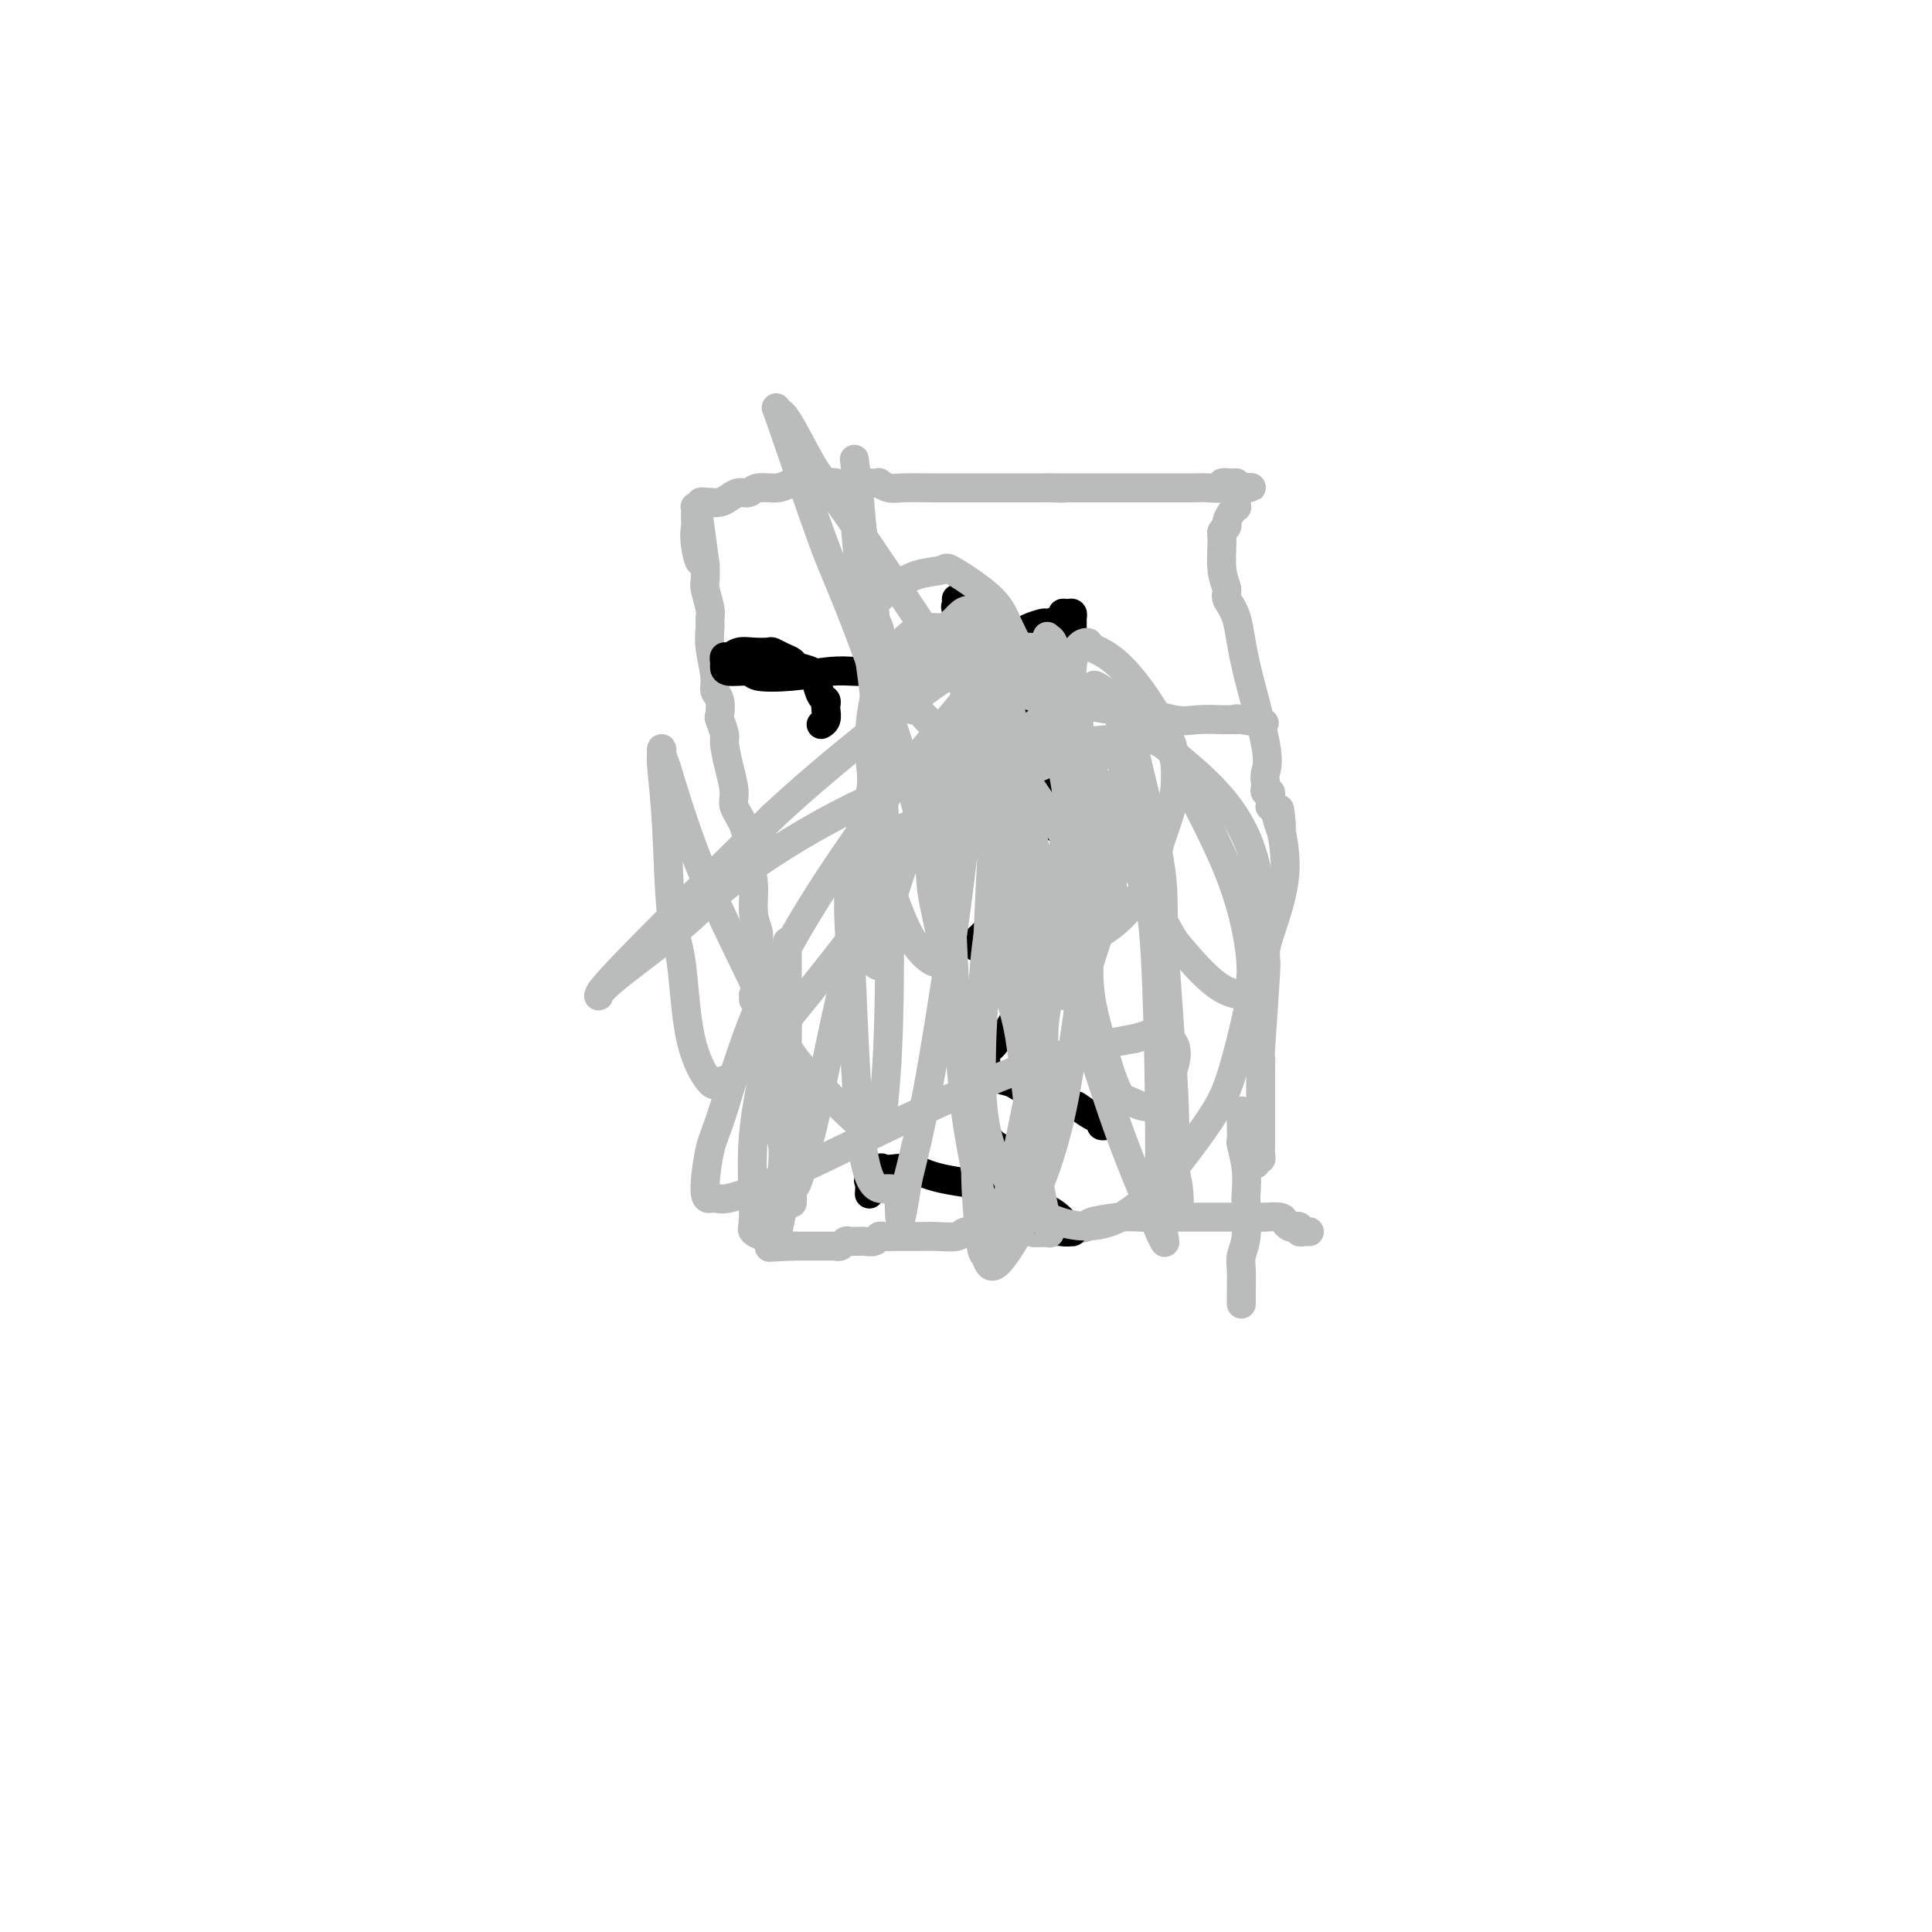<svg viewBox='0 0 400 400' version='1.1' xmlns='http://www.w3.org/2000/svg' xmlns:xlink='http://www.w3.org/1999/xlink'><g fill='none' stroke='#BABBBB' stroke-width='6' stroke-linecap='round' stroke-linejoin='round'><path d='M180,100c0.892,0.030 1.784,0.061 2,0c0.216,-0.061 -0.244,-0.212 0,0c0.244,0.212 1.193,0.789 2,1c0.807,0.211 1.473,0.057 3,0c1.527,-0.057 3.915,-0.015 6,0c2.085,0.015 3.868,0.004 7,0c3.132,-0.004 7.612,-0.001 10,0c2.388,0.001 2.682,0.000 3,0c0.318,-0.000 0.660,-0.000 1,0c0.340,0.000 0.679,0.000 1,0c0.321,-0.000 0.625,-0.000 1,0c0.375,0.000 0.821,0.000 1,0c0.179,-0.000 0.089,-0.000 0,0'/><path d='M217,101c5.889,0.155 2.113,0.041 1,0c-1.113,-0.041 0.437,-0.011 1,0c0.563,0.011 0.137,0.003 1,0c0.863,-0.003 3.014,-0.001 4,0c0.986,0.001 0.808,0.000 1,0c0.192,-0.000 0.753,-0.000 1,0c0.247,0.000 0.178,0.000 1,0c0.822,-0.000 2.535,-0.000 4,0c1.465,0.000 2.684,-0.000 4,0c1.316,0.000 2.730,0.000 4,0c1.270,-0.000 2.395,-0.000 3,0c0.605,0.000 0.689,0.000 1,0c0.311,-0.000 0.848,-0.000 1,0c0.152,0.000 -0.081,0.001 0,0c0.081,-0.001 0.475,-0.004 1,0c0.525,0.004 1.181,0.015 2,0c0.819,-0.015 1.803,-0.057 3,0c1.197,0.057 2.608,0.214 3,0c0.392,-0.214 -0.235,-0.800 0,-1c0.235,-0.200 1.333,-0.015 2,0c0.667,0.015 0.905,-0.138 1,0c0.095,0.138 0.048,0.569 0,1'/><path d='M256,101c6.033,-0.048 1.616,-0.167 0,0c-1.616,0.167 -0.432,0.618 0,1c0.432,0.382 0.113,0.693 0,1c-0.113,0.307 -0.020,0.611 0,1c0.020,0.389 -0.032,0.864 0,1c0.032,0.136 0.148,-0.065 0,0c-0.148,0.065 -0.561,0.398 -1,1c-0.439,0.602 -0.903,1.473 -1,2c-0.097,0.527 0.174,0.712 0,1c-0.174,0.288 -0.795,0.681 -1,1c-0.205,0.319 0.004,0.564 0,2c-0.004,1.436 -0.222,4.064 0,6c0.222,1.936 0.884,3.179 1,4c0.116,0.821 -0.312,1.221 0,2c0.312,0.779 1.366,1.939 2,4c0.634,2.061 0.850,5.024 2,10c1.150,4.976 3.235,11.964 4,16c0.765,4.036 0.209,5.119 0,6c-0.209,0.881 -0.070,1.560 0,2c0.070,0.440 0.071,0.643 0,1c-0.071,0.357 -0.215,0.870 0,1c0.215,0.130 0.789,-0.124 1,0c0.211,0.124 0.059,0.624 0,1c-0.059,0.376 -0.026,0.626 0,1c0.026,0.374 0.046,0.870 0,1c-0.046,0.130 -0.156,-0.106 0,0c0.156,0.106 0.578,0.553 1,1'/><path d='M264,168c1.921,7.599 1.222,1.597 1,0c-0.222,-1.597 0.031,1.211 0,2c-0.031,0.789 -0.348,-0.441 0,1c0.348,1.441 1.361,5.554 1,10c-0.361,4.446 -2.096,9.226 -3,12c-0.904,2.774 -0.978,3.541 -1,4c-0.022,0.459 0.008,0.611 0,1c-0.008,0.389 -0.055,1.015 0,1c0.055,-0.015 0.211,-0.671 0,3c-0.211,3.671 -0.789,11.668 -1,15c-0.211,3.332 -0.057,1.999 0,2c0.057,0.001 0.015,1.337 0,2c-0.015,0.663 -0.004,0.653 0,1c0.004,0.347 0.001,1.052 0,1c-0.001,-0.052 0.001,-0.861 0,1c-0.001,1.861 -0.004,6.393 0,9c0.004,2.607 0.015,3.290 0,4c-0.015,0.710 -0.056,1.448 0,2c0.056,0.552 0.207,0.918 0,1c-0.207,0.082 -0.774,-0.119 -1,0c-0.226,0.119 -0.113,0.560 0,1'/><path d='M271,255c0.081,0.008 0.162,0.016 0,0c-0.162,-0.016 -0.568,-0.056 -1,0c-0.432,0.056 -0.890,0.208 -1,0c-0.110,-0.208 0.128,-0.778 0,-1c-0.128,-0.222 -0.621,-0.098 -1,0c-0.379,0.098 -0.645,0.170 -1,0c-0.355,-0.170 -0.798,-0.581 -1,-1c-0.202,-0.419 -0.163,-0.844 -1,-1c-0.837,-0.156 -2.552,-0.042 -3,0c-0.448,0.042 0.369,0.011 0,0c-0.369,-0.011 -1.923,-0.003 -3,0c-1.077,0.003 -1.676,0.001 -2,0c-0.324,-0.001 -0.373,-0.000 -1,0c-0.627,0.000 -1.833,0.000 -3,0c-1.167,-0.000 -2.294,-0.000 -3,0c-0.706,0.000 -0.989,0.000 -2,0c-1.011,-0.000 -2.749,-0.001 -4,0c-1.251,0.001 -2.014,0.003 -3,0c-0.986,-0.003 -2.194,-0.012 -3,0c-0.806,0.012 -1.210,0.045 -2,0c-0.790,-0.045 -1.964,-0.167 -4,0c-2.036,0.167 -4.933,0.622 -6,1c-1.067,0.378 -0.305,0.679 -1,1c-0.695,0.321 -2.848,0.660 -5,1'/><path d='M220,255c-8.097,0.464 -5.840,0.123 -6,0c-0.160,-0.123 -2.737,-0.029 -4,0c-1.263,0.029 -1.212,-0.006 -2,0c-0.788,0.006 -2.413,0.054 -4,0c-1.587,-0.054 -3.134,-0.211 -4,0c-0.866,0.211 -1.052,0.789 -2,1c-0.948,0.211 -2.659,0.057 -4,0c-1.341,-0.057 -2.314,-0.015 -3,0c-0.686,0.015 -1.087,0.003 -2,0c-0.913,-0.003 -2.338,0.003 -3,0c-0.662,-0.003 -0.562,-0.015 -1,0c-0.438,0.015 -1.413,0.057 -2,0c-0.587,-0.057 -0.787,-0.211 -1,0c-0.213,0.211 -0.438,0.789 -1,1c-0.562,0.211 -1.460,0.056 -2,0c-0.540,-0.056 -0.722,-0.011 -1,0c-0.278,0.011 -0.653,-0.011 -1,0c-0.347,0.011 -0.667,0.056 -1,0c-0.333,-0.056 -0.681,-0.211 -1,0c-0.319,0.211 -0.610,0.789 -1,1c-0.390,0.211 -0.878,0.057 -1,0c-0.122,-0.057 0.122,-0.015 0,0c-0.122,0.015 -0.609,0.004 -1,0c-0.391,-0.004 -0.686,-0.001 -1,0c-0.314,0.001 -0.647,0.000 -1,0c-0.353,-0.000 -0.725,-0.000 -1,0c-0.275,0.000 -0.452,0.000 -1,0c-0.548,-0.000 -1.466,-0.000 -2,0c-0.534,0.000 -0.682,0.000 -1,0c-0.318,-0.000 -0.805,-0.000 -1,0c-0.195,0.000 -0.097,0.000 0,0'/><path d='M164,258c-8.845,0.468 -2.959,0.137 -1,0c1.959,-0.137 -0.011,-0.080 -1,0c-0.989,0.080 -0.998,0.183 -1,0c-0.002,-0.183 0.003,-0.653 0,-1c-0.003,-0.347 -0.015,-0.570 0,-1c0.015,-0.430 0.056,-1.065 0,-1c-0.056,0.065 -0.211,0.832 0,0c0.211,-0.832 0.788,-3.262 1,-5c0.212,-1.738 0.061,-2.782 0,-4c-0.061,-1.218 -0.030,-2.609 0,-4'/><path d='M162,242c0.199,-3.401 0.198,-3.903 0,-5c-0.198,-1.097 -0.593,-2.790 -1,-5c-0.407,-2.210 -0.826,-4.936 -1,-6c-0.174,-1.064 -0.102,-0.467 0,-2c0.102,-1.533 0.233,-5.198 0,-8c-0.233,-2.802 -0.832,-4.741 -1,-6c-0.168,-1.259 0.095,-1.836 0,-3c-0.095,-1.164 -0.546,-2.914 -1,-5c-0.454,-2.086 -0.910,-4.506 -1,-6c-0.090,-1.494 0.187,-2.060 0,-3c-0.187,-0.940 -0.836,-2.253 -1,-4c-0.164,-1.747 0.159,-3.927 0,-6c-0.159,-2.073 -0.798,-4.037 -1,-5c-0.202,-0.963 0.034,-0.923 0,-2c-0.034,-1.077 -0.339,-3.269 -1,-5c-0.661,-1.731 -1.679,-3.001 -2,-4c-0.321,-0.999 0.054,-1.729 0,-3c-0.054,-1.271 -0.537,-3.084 -1,-5c-0.463,-1.916 -0.908,-3.935 -1,-5c-0.092,-1.065 0.167,-1.177 0,-2c-0.167,-0.823 -0.762,-2.356 -1,-3c-0.238,-0.644 -0.120,-0.398 0,-1c0.120,-0.602 0.243,-2.052 0,-3c-0.243,-0.948 -0.850,-1.395 -1,-2c-0.150,-0.605 0.157,-1.367 0,-3c-0.157,-1.633 -0.778,-4.136 -1,-6c-0.222,-1.864 -0.045,-3.089 0,-4c0.045,-0.911 -0.040,-1.506 0,-2c0.040,-0.494 0.207,-0.885 0,-2c-0.207,-1.115 -0.786,-2.954 -1,-4c-0.214,-1.046 -0.061,-1.299 0,-2c0.061,-0.701 0.031,-1.851 0,-3'/><path d='M146,117c-2.641,-20.019 -1.244,-7.567 -1,-3c0.244,4.567 -0.666,1.248 -1,-1c-0.334,-2.248 -0.090,-3.426 0,-4c0.090,-0.574 0.028,-0.545 0,-1c-0.028,-0.455 -0.023,-1.394 0,-2c0.023,-0.606 0.063,-0.880 0,-1c-0.063,-0.120 -0.228,-0.085 0,0c0.228,0.085 0.848,0.219 1,0c0.152,-0.219 -0.164,-0.790 0,-1c0.164,-0.210 0.806,-0.059 1,0c0.194,0.059 -0.061,0.026 0,0c0.061,-0.026 0.440,-0.044 1,0c0.560,0.044 1.303,0.151 2,0c0.697,-0.151 1.348,-0.561 2,-1c0.652,-0.439 1.304,-0.906 2,-1c0.696,-0.094 1.435,0.185 2,0c0.565,-0.185 0.957,-0.834 2,-1c1.043,-0.166 2.738,0.152 4,0c1.262,-0.152 2.092,-0.772 3,-1c0.908,-0.228 1.893,-0.062 3,0c1.107,0.062 2.335,0.020 3,0c0.665,-0.020 0.767,-0.019 1,0c0.233,0.019 0.599,0.057 1,0c0.401,-0.057 0.839,-0.208 1,0c0.161,0.208 0.046,0.774 0,1c-0.046,0.226 -0.023,0.113 0,0'/><path d='M257,270c-0.001,-0.312 -0.001,-0.625 0,-1c0.001,-0.375 0.004,-0.814 0,-1c-0.004,-0.186 -0.015,-0.119 0,-1c0.015,-0.881 0.056,-2.709 0,-4c-0.056,-1.291 -0.210,-2.044 0,-3c0.210,-0.956 0.785,-2.113 1,-4c0.215,-1.887 0.072,-4.503 0,-6c-0.072,-1.497 -0.072,-1.875 0,-3c0.072,-1.125 0.215,-2.998 0,-5c-0.215,-2.002 -0.790,-4.134 -1,-5c-0.210,-0.866 -0.056,-0.467 0,-1c0.056,-0.533 0.015,-1.999 0,-3c-0.015,-1.001 -0.004,-1.539 0,-2c0.004,-0.461 0.001,-0.846 0,-1c-0.001,-0.154 -0.001,-0.077 0,0'/></g>
<g fill='none' stroke='#000000' stroke-width='6' stroke-linecap='round' stroke-linejoin='round'><path d='M219,137c-0.119,-0.487 -0.238,-0.973 0,-1c0.238,-0.027 0.834,0.407 1,0c0.166,-0.407 -0.099,-1.653 0,-2c0.099,-0.347 0.562,0.206 1,0c0.438,-0.206 0.850,-1.169 1,-2c0.150,-0.831 0.038,-1.529 0,-2c-0.038,-0.471 -0.001,-0.715 0,-1c0.001,-0.285 -0.035,-0.609 0,-1c0.035,-0.391 0.142,-0.847 0,-1c-0.142,-0.153 -0.533,-0.003 -1,0c-0.467,0.003 -1.010,-0.140 -1,0c0.010,0.140 0.575,0.563 0,1c-0.575,0.437 -2.289,0.887 -3,1c-0.711,0.113 -0.421,-0.113 -1,0c-0.579,0.113 -2.029,0.563 -3,1c-0.971,0.437 -1.465,0.859 -2,1c-0.535,0.141 -1.112,0.001 -2,0c-0.888,-0.001 -2.086,0.137 -3,0c-0.914,-0.137 -1.545,-0.547 -2,-1c-0.455,-0.453 -0.735,-0.947 -1,-1c-0.265,-0.053 -0.516,0.336 -1,0c-0.484,-0.336 -1.202,-1.397 -2,-2c-0.798,-0.603 -1.678,-0.749 -2,-1c-0.322,-0.251 -0.087,-0.606 0,-1c0.087,-0.394 0.025,-0.827 0,-1c-0.025,-0.173 -0.012,-0.087 0,0'/><path d='M211,149c-0.017,0.771 -0.034,1.543 0,2c0.034,0.457 0.119,0.600 0,2c-0.119,1.400 -0.443,4.056 0,6c0.443,1.944 1.651,3.174 2,4c0.349,0.826 -0.161,1.247 0,2c0.161,0.753 0.993,1.837 2,3c1.007,1.163 2.187,2.403 3,3c0.813,0.597 1.258,0.549 2,1c0.742,0.451 1.782,1.401 3,2c1.218,0.599 2.613,0.847 3,1c0.387,0.153 -0.233,0.212 0,0c0.233,-0.212 1.321,-0.693 2,-1c0.679,-0.307 0.949,-0.440 1,-1c0.051,-0.560 -0.118,-1.547 0,-2c0.118,-0.453 0.524,-0.372 0,-1c-0.524,-0.628 -1.978,-1.965 -3,-3c-1.022,-1.035 -1.612,-1.769 -2,-2c-0.388,-0.231 -0.575,0.040 -1,0c-0.425,-0.040 -1.087,-0.393 -3,-1c-1.913,-0.607 -5.076,-1.470 -7,-2c-1.924,-0.530 -2.609,-0.728 -4,-1c-1.391,-0.272 -3.487,-0.620 -5,-1c-1.513,-0.380 -2.443,-0.793 -3,-1c-0.557,-0.207 -0.740,-0.207 -1,0c-0.260,0.207 -0.595,0.623 -1,1c-0.405,0.377 -0.878,0.717 -1,1c-0.122,0.283 0.108,0.509 0,1c-0.108,0.491 -0.554,1.245 -1,2'/><path d='M197,164c-0.554,1.117 0.062,1.410 0,2c-0.062,0.590 -0.800,1.478 -1,2c-0.200,0.522 0.138,0.679 0,1c-0.138,0.321 -0.754,0.806 -1,1c-0.246,0.194 -0.123,0.097 0,0'/><path d='M229,184c-0.539,-0.208 -1.078,-0.417 -2,0c-0.922,0.417 -2.227,1.459 -3,2c-0.773,0.541 -1.014,0.579 -2,1c-0.986,0.421 -2.716,1.223 -4,2c-1.284,0.777 -2.123,1.528 -4,2c-1.877,0.472 -4.793,0.665 -6,1c-1.207,0.335 -0.705,0.810 -1,1c-0.295,0.190 -1.385,0.093 -2,0c-0.615,-0.093 -0.753,-0.182 -1,0c-0.247,0.182 -0.602,0.637 -1,1c-0.398,0.363 -0.838,0.636 -1,1c-0.162,0.364 -0.046,0.818 0,1c0.046,0.182 0.023,0.091 0,0'/><path d='M214,206c-0.478,-0.024 -0.957,-0.049 -1,0c-0.043,0.049 0.348,0.170 0,1c-0.348,0.830 -1.436,2.368 -2,3c-0.564,0.632 -0.603,0.358 -1,1c-0.397,0.642 -1.150,2.199 -2,3c-0.850,0.801 -1.797,0.845 -2,1c-0.203,0.155 0.337,0.422 0,1c-0.337,0.578 -1.549,1.468 -2,2c-0.451,0.532 -0.139,0.706 0,1c0.139,0.294 0.104,0.708 0,1c-0.104,0.292 -0.278,0.463 0,1c0.278,0.537 1.006,1.439 2,2c0.994,0.561 2.253,0.782 3,1c0.747,0.218 0.982,0.435 2,1c1.018,0.565 2.818,1.479 4,2c1.182,0.521 1.746,0.650 3,1c1.254,0.350 3.196,0.921 4,1c0.804,0.079 0.468,-0.333 1,0c0.532,0.333 1.933,1.410 3,2c1.067,0.590 1.802,0.694 2,1c0.198,0.306 -0.139,0.813 0,1c0.139,0.187 0.754,0.053 1,0c0.246,-0.053 0.123,-0.027 0,0'/><path d='M205,236c0.305,0.382 0.611,0.764 1,1c0.389,0.236 0.863,0.324 1,1c0.137,0.676 -0.063,1.938 0,3c0.063,1.062 0.388,1.923 1,3c0.612,1.077 1.511,2.368 2,3c0.489,0.632 0.568,0.603 1,1c0.432,0.397 1.217,1.220 2,2c0.783,0.780 1.562,1.515 2,2c0.438,0.485 0.534,0.718 1,1c0.466,0.282 1.302,0.612 2,1c0.698,0.388 1.257,0.835 2,1c0.743,0.165 1.672,0.050 2,0c0.328,-0.050 0.057,-0.033 0,0c-0.057,0.033 0.100,0.084 0,0c-0.100,-0.084 -0.455,-0.301 -1,-1c-0.545,-0.699 -1.278,-1.879 -3,-3c-1.722,-1.121 -4.432,-2.181 -6,-3c-1.568,-0.819 -1.993,-1.396 -5,-2c-3.007,-0.604 -8.597,-1.236 -12,-2c-3.403,-0.764 -4.618,-1.662 -6,-2c-1.382,-0.338 -2.931,-0.117 -4,0c-1.069,0.117 -1.660,0.130 -2,0c-0.340,-0.130 -0.431,-0.402 -1,0c-0.569,0.402 -1.616,1.479 -2,2c-0.384,0.521 -0.103,0.486 0,1c0.103,0.514 0.030,1.575 0,2c-0.030,0.425 -0.015,0.212 0,0'/><path d='M182,139c-0.071,-0.008 -0.142,-0.015 -1,0c-0.858,0.015 -2.503,0.053 -4,0c-1.497,-0.053 -2.846,-0.195 -5,0c-2.154,0.195 -5.113,0.729 -8,1c-2.887,0.271 -5.702,0.280 -7,0c-1.298,-0.280 -1.081,-0.850 -2,-1c-0.919,-0.150 -2.976,0.118 -4,0c-1.024,-0.118 -1.015,-0.624 -1,-1c0.015,-0.376 0.037,-0.623 0,-1c-0.037,-0.377 -0.132,-0.886 0,-1c0.132,-0.114 0.493,0.165 1,0c0.507,-0.165 1.161,-0.773 2,-1c0.839,-0.227 1.864,-0.072 3,0c1.136,0.072 2.382,0.061 3,0c0.618,-0.061 0.607,-0.171 1,0c0.393,0.171 1.190,0.625 2,1c0.810,0.375 1.631,0.671 2,1c0.369,0.329 0.285,0.690 1,1c0.715,0.310 2.230,0.570 3,1c0.770,0.430 0.794,1.031 1,2c0.206,0.969 0.592,2.305 1,3c0.408,0.695 0.838,0.750 1,1c0.162,0.250 0.057,0.694 0,1c-0.057,0.306 -0.067,0.474 0,1c0.067,0.526 0.210,1.411 0,2c-0.210,0.589 -0.774,0.883 -1,1c-0.226,0.117 -0.113,0.059 0,0'/></g>
<g fill='none' stroke='#BABBBB' stroke-width='6' stroke-linecap='round' stroke-linejoin='round'><path d='M156,207c0.009,-0.442 0.019,-0.885 0,-1c-0.019,-0.115 -0.065,0.097 0,0c0.065,-0.097 0.241,-0.505 1,0c0.759,0.505 2.102,1.921 3,3c0.898,1.079 1.351,1.821 2,5c0.649,3.179 1.494,8.793 2,14c0.506,5.207 0.674,10.005 0,14c-0.674,3.995 -2.190,7.186 -3,9c-0.810,1.814 -0.913,2.249 -1,3c-0.087,0.751 -0.156,1.817 -1,2c-0.844,0.183 -2.463,-0.518 -3,-1c-0.537,-0.482 0.006,-0.747 0,-4c-0.006,-3.253 -0.562,-9.494 0,-16c0.562,-6.506 2.242,-13.275 3,-17c0.758,-3.725 0.596,-4.404 1,-7c0.404,-2.596 1.376,-7.108 2,-10c0.624,-2.892 0.899,-4.164 1,-5c0.101,-0.836 0.027,-1.237 0,-1c-0.027,0.237 -0.008,1.112 0,1c0.008,-0.112 0.006,-1.211 0,1c-0.006,2.211 -0.015,7.733 0,11c0.015,3.267 0.056,4.278 0,8c-0.056,3.722 -0.207,10.156 0,15c0.207,4.844 0.774,8.098 1,10c0.226,1.902 0.113,2.451 0,3'/><path d='M164,244c0.121,8.131 -0.076,4.457 0,3c0.076,-1.457 0.424,-0.699 1,-2c0.576,-1.301 1.381,-4.662 2,-7c0.619,-2.338 1.052,-3.655 2,-8c0.948,-4.345 2.410,-11.720 4,-19c1.590,-7.280 3.307,-14.467 4,-18c0.693,-3.533 0.363,-3.414 1,-6c0.637,-2.586 2.240,-7.877 4,-11c1.760,-3.123 3.677,-4.078 6,-5c2.323,-0.922 5.053,-1.811 7,-2c1.947,-0.189 3.111,0.321 6,3c2.889,2.679 7.502,7.528 10,16c2.498,8.472 2.881,20.567 3,27c0.119,6.433 -0.024,7.204 -1,12c-0.976,4.796 -2.783,13.619 -4,19c-1.217,5.381 -1.844,7.321 -2,8c-0.156,0.679 0.161,0.097 0,1c-0.161,0.903 -0.798,3.290 -2,0c-1.202,-3.290 -2.970,-12.256 -4,-18c-1.030,-5.744 -1.324,-8.264 -2,-16c-0.676,-7.736 -1.736,-20.686 -2,-32c-0.264,-11.314 0.268,-20.991 1,-29c0.732,-8.009 1.663,-14.348 2,-18c0.337,-3.652 0.079,-4.616 0,-6c-0.079,-1.384 0.020,-3.189 0,-4c-0.020,-0.811 -0.161,-0.629 0,-1c0.161,-0.371 0.623,-1.296 1,3c0.377,4.296 0.668,13.811 0,25c-0.668,11.189 -2.295,24.051 -4,36c-1.705,11.949 -3.487,22.985 -5,31c-1.513,8.015 -2.756,13.007 -4,18'/><path d='M188,244c-2.279,14.113 -1.475,6.896 -2,4c-0.525,-2.896 -2.378,-1.469 -4,-2c-1.622,-0.531 -3.013,-3.018 -4,-13c-0.987,-9.982 -1.570,-27.460 -2,-37c-0.430,-9.540 -0.707,-11.143 1,-19c1.707,-7.857 5.398,-21.968 9,-31c3.602,-9.032 7.116,-12.983 9,-15c1.884,-2.017 2.139,-2.098 3,-3c0.861,-0.902 2.328,-2.623 4,-1c1.672,1.623 3.548,6.592 4,18c0.452,11.408 -0.519,29.256 -1,39c-0.481,9.744 -0.470,11.383 -1,19c-0.530,7.617 -1.601,21.211 0,30c1.601,8.789 5.874,12.772 8,15c2.126,2.228 2.104,2.700 5,4c2.896,1.300 8.708,3.427 15,0c6.292,-3.427 13.063,-12.409 17,-18c3.937,-5.591 5.038,-7.793 7,-15c1.962,-7.207 4.784,-19.421 5,-29c0.216,-9.579 -2.174,-16.525 -6,-22c-3.826,-5.475 -9.087,-9.479 -12,-12c-2.913,-2.521 -3.477,-3.560 -12,-3c-8.523,0.560 -25.006,2.718 -40,8c-14.994,5.282 -28.501,13.690 -36,19c-7.499,5.310 -8.990,7.524 -13,11c-4.010,3.476 -10.539,8.213 -14,11c-3.461,2.787 -3.856,3.623 -4,4c-0.144,0.377 -0.039,0.294 0,0c0.039,-0.294 0.011,-0.798 6,-7c5.989,-6.202 17.994,-18.101 30,-30'/><path d='M160,169c11.654,-10.816 22.789,-19.354 29,-24c6.211,-4.646 7.498,-5.398 11,-7c3.502,-1.602 9.217,-4.054 13,-4c3.783,0.054 5.632,2.613 7,4c1.368,1.387 2.254,1.602 3,8c0.746,6.398 1.354,18.979 0,31c-1.354,12.021 -4.668,23.483 -6,30c-1.332,6.517 -0.683,8.088 -1,12c-0.317,3.912 -1.601,10.164 -2,14c-0.399,3.836 0.089,5.257 0,5c-0.089,-0.257 -0.753,-2.193 -1,-3c-0.247,-0.807 -0.077,-0.485 0,-5c0.077,-4.515 0.061,-13.866 0,-19c-0.061,-5.134 -0.167,-6.050 0,-12c0.167,-5.950 0.607,-16.932 0,-26c-0.607,-9.068 -2.261,-16.220 -3,-20c-0.739,-3.780 -0.564,-4.188 -1,-6c-0.436,-1.812 -1.485,-5.027 -2,-7c-0.515,-1.973 -0.498,-2.705 -3,0c-2.502,2.705 -7.524,8.846 -11,13c-3.476,4.154 -5.406,6.319 -11,14c-5.594,7.681 -14.852,20.876 -21,33c-6.148,12.124 -9.186,23.178 -11,29c-1.814,5.822 -2.403,6.414 -3,9c-0.597,2.586 -1.202,7.167 -1,9c0.202,1.833 1.212,0.916 2,1c0.788,0.084 1.356,1.167 9,-2c7.644,-3.167 22.366,-10.583 34,-16c11.634,-5.417 20.181,-8.833 27,-11c6.819,-2.167 11.909,-3.083 17,-4'/><path d='M235,215c3.299,-0.898 3.048,-1.142 4,-1c0.952,0.142 3.107,0.672 4,2c0.893,1.328 0.522,3.455 0,5c-0.522,1.545 -1.196,2.509 -2,4c-0.804,1.491 -1.738,3.508 -3,4c-1.262,0.492 -2.852,-0.540 -4,-1c-1.148,-0.460 -1.853,-0.346 -3,-3c-1.147,-2.654 -2.734,-8.074 -4,-13c-1.266,-4.926 -2.209,-9.356 -1,-19c1.209,-9.644 4.572,-24.502 6,-31c1.428,-6.498 0.921,-4.636 1,-5c0.079,-0.364 0.745,-2.955 1,-4c0.255,-1.045 0.099,-0.544 0,0c-0.099,0.544 -0.142,1.132 0,1c0.142,-0.132 0.469,-0.985 1,4c0.531,4.985 1.266,15.807 2,22c0.734,6.193 1.468,7.758 2,15c0.532,7.242 0.861,20.163 1,30c0.139,9.837 0.087,16.592 0,20c-0.087,3.408 -0.208,3.469 0,5c0.208,1.531 0.746,4.532 1,6c0.254,1.468 0.223,1.404 0,1c-0.223,-0.404 -0.637,-1.149 -1,-2c-0.363,-0.851 -0.675,-1.807 -2,-5c-1.325,-3.193 -3.665,-8.624 -6,-15c-2.335,-6.376 -4.667,-13.697 -8,-24c-3.333,-10.303 -7.667,-23.587 -10,-30c-2.333,-6.413 -2.667,-5.956 -3,-7c-0.333,-1.044 -0.667,-3.589 -1,-5c-0.333,-1.411 -0.667,-1.689 -1,-2c-0.333,-0.311 -0.667,-0.656 -1,-1'/><path d='M208,166c-5.161,-13.657 -1.562,-2.800 -1,6c0.562,8.800 -1.913,15.541 -3,26c-1.087,10.459 -0.786,24.634 -1,32c-0.214,7.366 -0.944,7.924 -1,12c-0.056,4.076 0.562,11.672 1,15c0.438,3.328 0.695,2.388 1,3c0.305,0.612 0.657,2.777 2,2c1.343,-0.777 3.676,-4.496 5,-7c1.324,-2.504 1.637,-3.793 3,-7c1.363,-3.207 3.774,-8.334 6,-19c2.226,-10.666 4.268,-26.872 5,-34c0.732,-7.128 0.156,-5.177 0,-6c-0.156,-0.823 0.109,-4.421 0,-6c-0.109,-1.579 -0.593,-1.139 -1,-1c-0.407,0.139 -0.736,-0.021 -1,0c-0.264,0.021 -0.461,0.224 -1,2c-0.539,1.776 -1.419,5.126 -2,7c-0.581,1.874 -0.861,2.272 -1,4c-0.139,1.728 -0.135,4.785 0,7c0.135,2.215 0.401,3.586 1,4c0.599,0.414 1.531,-0.131 2,0c0.469,0.131 0.476,0.937 1,0c0.524,-0.937 1.566,-3.617 3,-8c1.434,-4.383 3.260,-10.470 4,-14c0.740,-3.530 0.394,-4.504 1,-8c0.606,-3.496 2.162,-9.514 3,-14c0.838,-4.486 0.956,-7.438 1,-9c0.044,-1.562 0.012,-1.732 0,-1c-0.012,0.732 -0.006,2.366 0,4'/><path d='M235,156c1.104,4.849 3.864,15.471 5,22c1.136,6.529 0.648,8.966 1,17c0.352,8.034 1.545,21.667 2,31c0.455,9.333 0.172,14.368 0,17c-0.172,2.632 -0.235,2.861 0,4c0.235,1.139 0.766,3.187 1,3c0.234,-0.187 0.170,-2.608 0,-4c-0.170,-1.392 -0.445,-1.755 -1,-6c-0.555,-4.245 -1.388,-12.371 -2,-21c-0.612,-8.629 -1.002,-17.760 -2,-27c-0.998,-9.240 -2.604,-18.590 -4,-26c-1.396,-7.410 -2.581,-12.880 -3,-16c-0.419,-3.120 -0.073,-3.890 -1,-5c-0.927,-1.110 -3.127,-2.561 -4,-3c-0.873,-0.439 -0.418,0.133 -2,1c-1.582,0.867 -5.199,2.029 -12,8c-6.801,5.971 -16.785,16.751 -22,23c-5.215,6.249 -5.660,7.967 -10,14c-4.340,6.033 -12.574,16.382 -18,23c-5.426,6.618 -8.044,9.506 -10,11c-1.956,1.494 -3.249,1.594 -4,2c-0.751,0.406 -0.960,1.117 -2,0c-1.040,-1.117 -2.909,-4.064 -4,-9c-1.091,-4.936 -1.403,-11.861 -2,-16c-0.597,-4.139 -1.480,-5.491 -2,-10c-0.520,-4.509 -0.676,-12.173 -1,-18c-0.324,-5.827 -0.816,-9.815 -1,-12c-0.184,-2.185 -0.060,-2.565 0,-3c0.060,-0.435 0.055,-0.925 0,-1c-0.055,-0.075 -0.158,0.264 0,1c0.158,0.736 0.579,1.868 1,3'/><path d='M138,159c1.096,3.594 3.336,11.078 6,18c2.664,6.922 5.753,13.283 9,20c3.247,6.717 6.653,13.789 9,18c2.347,4.211 3.637,5.561 6,8c2.363,2.439 5.800,5.968 8,8c2.200,2.032 3.165,2.568 4,3c0.835,0.432 1.541,0.759 2,0c0.459,-0.759 0.672,-2.603 1,-6c0.328,-3.397 0.771,-8.347 1,-17c0.229,-8.653 0.244,-21.009 0,-28c-0.244,-6.991 -0.749,-8.617 -1,-16c-0.251,-7.383 -0.250,-20.523 -1,-31c-0.750,-10.477 -2.253,-18.290 -3,-23c-0.747,-4.710 -0.739,-6.316 -1,-9c-0.261,-2.684 -0.792,-6.447 -1,-8c-0.208,-1.553 -0.093,-0.896 0,0c0.093,0.896 0.164,2.033 0,3c-0.164,0.967 -0.562,1.766 0,9c0.562,7.234 2.083,20.905 3,28c0.917,7.095 1.231,7.614 1,14c-0.231,6.386 -1.006,18.640 -1,27c0.006,8.360 0.793,12.825 1,16c0.207,3.175 -0.167,5.059 0,6c0.167,0.941 0.874,0.940 1,1c0.126,0.060 -0.330,0.180 0,-2c0.330,-2.180 1.447,-6.659 2,-9c0.553,-2.341 0.543,-2.544 2,-7c1.457,-4.456 4.380,-13.163 7,-20c2.620,-6.837 4.936,-11.802 6,-15c1.064,-3.198 0.875,-4.628 1,-6c0.125,-1.372 0.562,-2.686 1,-4'/><path d='M201,137c3.269,-9.881 1.441,-3.585 1,0c-0.441,3.585 0.504,4.459 1,6c0.496,1.541 0.544,3.748 1,9c0.456,5.252 1.321,13.549 2,23c0.679,9.451 1.174,20.054 2,26c0.826,5.946 1.984,7.233 3,13c1.016,5.767 1.889,16.014 3,24c1.111,7.986 2.460,13.710 3,16c0.540,2.290 0.270,1.145 0,0'/><path d='M189,146c-0.096,0.440 -0.193,0.879 0,1c0.193,0.121 0.674,-0.077 1,0c0.326,0.077 0.496,0.431 2,2c1.504,1.569 4.341,4.355 6,6c1.659,1.645 2.138,2.150 4,3c1.862,0.850 5.106,2.046 8,2c2.894,-0.046 5.438,-1.333 7,-2c1.562,-0.667 2.142,-0.714 3,-2c0.858,-1.286 1.994,-3.813 2,-7c0.006,-3.187 -1.117,-7.036 -2,-10c-0.883,-2.964 -1.524,-5.043 -2,-6c-0.476,-0.957 -0.785,-0.790 -1,-1c-0.215,-0.210 -0.335,-0.796 0,1c0.335,1.796 1.125,5.975 2,9c0.875,3.025 1.835,4.898 4,10c2.165,5.102 5.534,13.434 9,21c3.466,7.566 7.028,14.367 9,18c1.972,3.633 2.355,4.097 4,6c1.645,1.903 4.552,5.244 7,7c2.448,1.756 4.439,1.927 5,2c0.561,0.073 -0.306,0.049 0,0c0.306,-0.049 1.785,-0.124 2,-4c0.215,-3.876 -0.833,-11.553 -4,-20c-3.167,-8.447 -8.453,-17.665 -11,-23c-2.547,-5.335 -2.355,-6.786 -4,-10c-1.645,-3.214 -5.127,-8.191 -8,-11c-2.873,-2.809 -5.137,-3.449 -6,-4c-0.863,-0.551 -0.324,-1.014 -1,-1c-0.676,0.014 -2.567,0.504 -3,5c-0.433,4.496 0.590,12.999 2,20c1.410,7.001 3.205,12.501 5,18'/><path d='M229,176c1.237,6.882 0.828,5.088 1,6c0.172,0.912 0.925,4.530 1,6c0.075,1.470 -0.529,0.794 -1,0c-0.471,-0.794 -0.809,-1.704 -5,-8c-4.191,-6.296 -12.236,-17.979 -19,-28c-6.764,-10.021 -12.246,-18.381 -18,-27c-5.754,-8.619 -11.780,-17.496 -15,-22c-3.220,-4.504 -3.635,-4.636 -5,-7c-1.365,-2.364 -3.680,-6.962 -5,-9c-1.320,-2.038 -1.646,-1.517 -2,-2c-0.354,-0.483 -0.735,-1.970 1,3c1.735,4.970 5.587,16.395 8,23c2.413,6.605 3.386,8.388 6,15c2.614,6.612 6.869,18.053 10,28c3.131,9.947 5.136,18.402 6,23c0.864,4.598 0.585,5.340 1,8c0.415,2.660 1.523,7.239 2,10c0.477,2.761 0.323,3.704 0,4c-0.323,0.296 -0.816,-0.055 -1,0c-0.184,0.055 -0.059,0.517 -1,0c-0.941,-0.517 -2.950,-2.012 -5,-6c-2.050,-3.988 -4.143,-10.468 -5,-14c-0.857,-3.532 -0.480,-4.117 -1,-8c-0.520,-3.883 -1.939,-11.065 -2,-17c-0.061,-5.935 1.235,-10.624 2,-13c0.765,-2.376 1.001,-2.438 2,-4c0.999,-1.562 2.763,-4.625 5,-6c2.237,-1.375 4.949,-1.063 6,-1c1.051,0.063 0.443,-0.125 1,0c0.557,0.125 2.278,0.562 4,1'/><path d='M200,131c3.075,1.257 5.263,4.400 7,9c1.737,4.600 3.025,10.657 4,14c0.975,3.343 1.639,3.970 2,7c0.361,3.030 0.421,8.461 1,13c0.579,4.539 1.678,8.186 2,10c0.322,1.814 -0.132,1.796 0,3c0.132,1.204 0.849,3.630 2,5c1.151,1.370 2.736,1.684 4,2c1.264,0.316 2.206,0.633 4,0c1.794,-0.633 4.439,-2.218 7,-5c2.561,-2.782 5.038,-6.761 6,-9c0.962,-2.239 0.408,-2.737 1,-5c0.592,-2.263 2.331,-6.291 3,-10c0.669,-3.709 0.268,-7.100 0,-9c-0.268,-1.900 -0.402,-2.309 -1,-3c-0.598,-0.691 -1.658,-1.664 -3,-2c-1.342,-0.336 -2.966,-0.035 -4,0c-1.034,0.035 -1.478,-0.195 -3,1c-1.522,1.195 -4.121,3.815 -6,7c-1.879,3.185 -3.039,6.935 -4,10c-0.961,3.065 -1.722,5.445 -2,7c-0.278,1.555 -0.072,2.286 0,3c0.072,0.714 0.011,1.412 0,2c-0.011,0.588 0.029,1.065 0,1c-0.029,-0.065 -0.127,-0.674 0,-1c0.127,-0.326 0.479,-0.369 1,-1c0.521,-0.631 1.212,-1.850 1,-6c-0.212,-4.150 -1.326,-11.233 -2,-15c-0.674,-3.767 -0.907,-4.219 -2,-7c-1.093,-2.781 -3.047,-7.890 -5,-13'/><path d='M213,139c-1.907,-4.938 -3.176,-7.281 -4,-9c-0.824,-1.719 -1.203,-2.812 -2,-4c-0.797,-1.188 -2.013,-2.469 -4,-4c-1.987,-1.531 -4.746,-3.311 -6,-4c-1.254,-0.689 -1.005,-0.287 -2,0c-0.995,0.287 -3.236,0.458 -5,1c-1.764,0.542 -3.051,1.455 -4,2c-0.949,0.545 -1.561,0.723 -2,1c-0.439,0.277 -0.706,0.652 -1,1c-0.294,0.348 -0.616,0.670 -1,1c-0.384,0.330 -0.832,0.668 -1,1c-0.168,0.332 -0.058,0.658 0,1c0.058,0.342 0.063,0.699 0,1c-0.063,0.301 -0.196,0.547 0,1c0.196,0.453 0.720,1.115 1,2c0.280,0.885 0.317,1.994 1,3c0.683,1.006 2.011,1.908 4,3c1.989,1.092 4.640,2.373 6,3c1.360,0.627 1.428,0.602 3,1c1.572,0.398 4.648,1.221 8,2c3.352,0.779 6.979,1.513 9,2c2.021,0.487 2.435,0.726 4,1c1.565,0.274 4.282,0.581 7,1c2.718,0.419 5.438,0.949 7,1c1.562,0.051 1.967,-0.379 4,0c2.033,0.379 5.693,1.566 8,2c2.307,0.434 3.259,0.116 5,0c1.741,-0.116 4.271,-0.031 5,0c0.729,0.031 -0.342,0.008 0,0c0.342,-0.008 2.098,-0.002 3,0c0.902,0.002 0.951,0.001 1,0'/><path d='M257,149c9.392,1.392 2.373,0.373 0,0c-2.373,-0.373 -0.100,-0.100 1,0c1.100,0.100 1.029,0.029 1,0c-0.029,-0.029 -0.014,-0.014 0,0'/></g>
</svg>